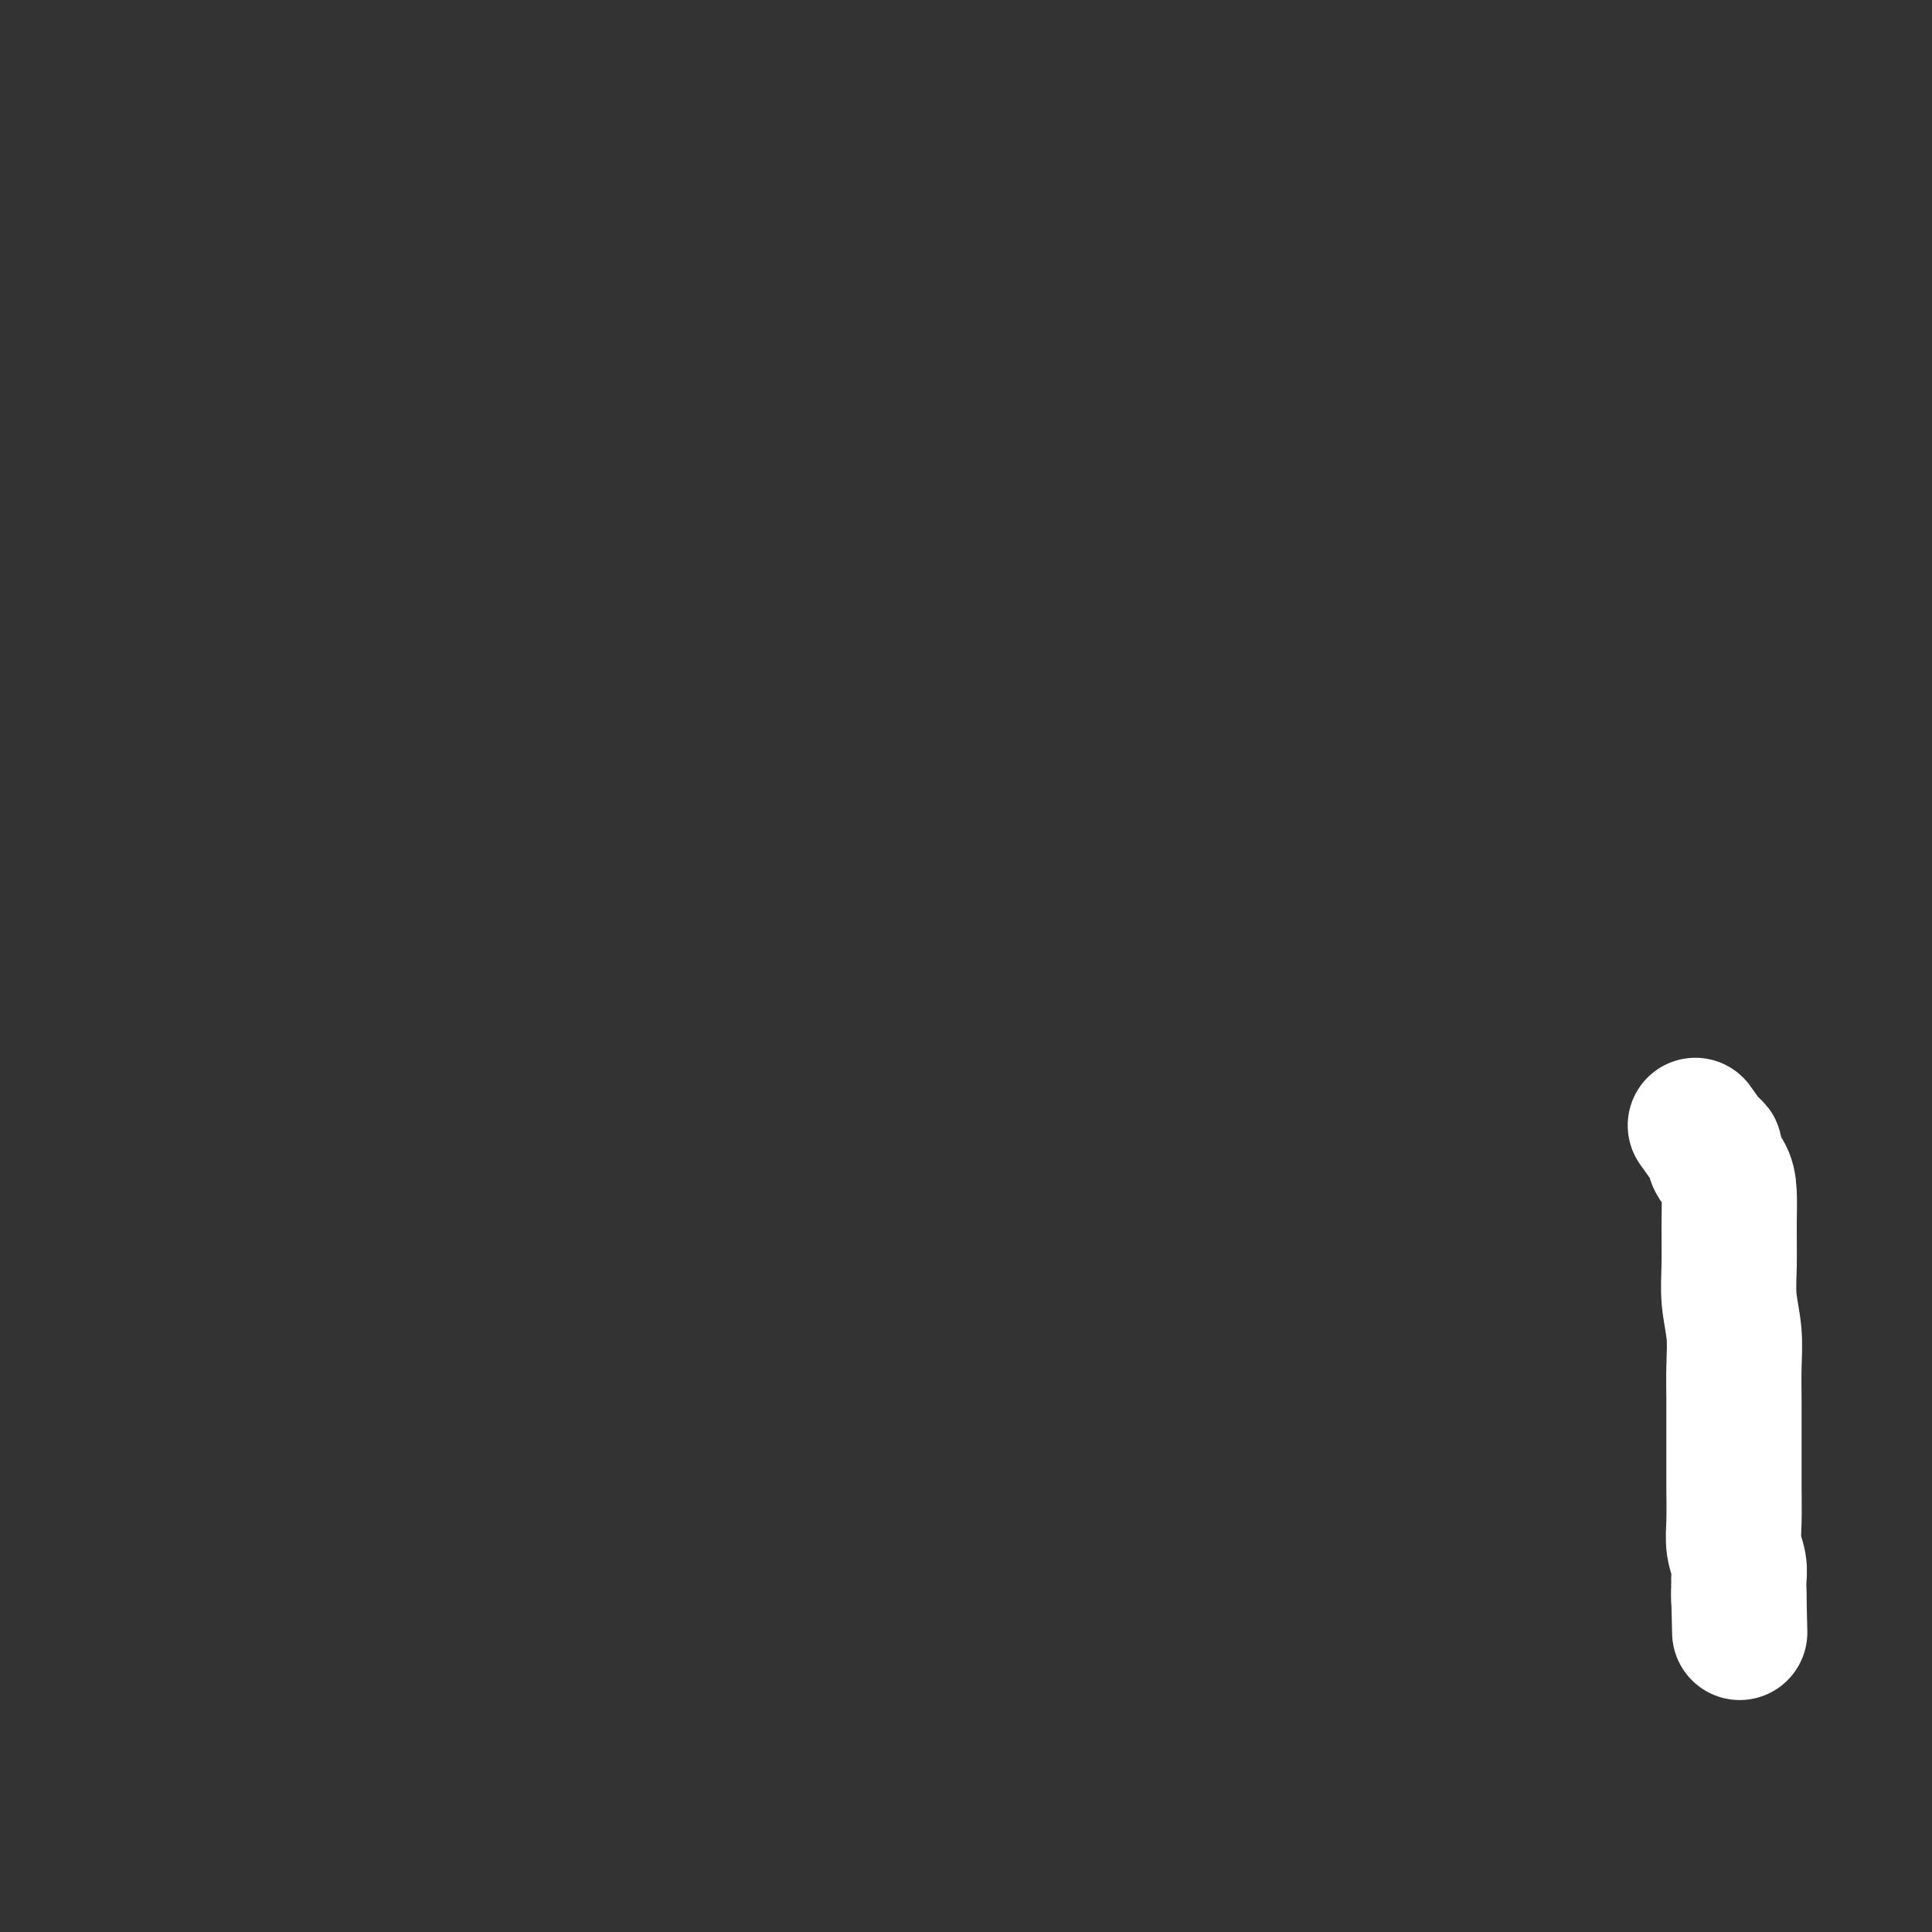 <svg viewBox='0 0 400 400' version='1.1' xmlns='http://www.w3.org/2000/svg' xmlns:xlink='http://www.w3.org/1999/xlink'><rect x="0" y="0" width="400" height="400" fill="#333333" stroke="none"/><g fill='none' stroke='#FFFFFF' stroke-width='28' stroke-linecap='round' stroke-linejoin='round'><path d='M351,233c1.141,1.619 2.281,3.239 3,4c0.719,0.761 1.016,0.665 1,1c-0.016,0.335 -0.344,1.102 0,2c0.344,0.898 1.359,1.928 2,3c0.641,1.072 0.908,2.185 1,4c0.092,1.815 0.011,4.331 0,7c-0.011,2.669 0.050,5.490 0,8c-0.050,2.510 -0.209,4.707 0,7c0.209,2.293 0.788,4.680 1,7c0.212,2.320 0.057,4.572 0,7c-0.057,2.428 -0.015,5.033 0,7c0.015,1.967 0.003,3.295 0,5c-0.003,1.705 0.003,3.786 0,6c-0.003,2.214 -0.015,4.562 0,7c0.015,2.438 0.057,4.968 0,7c-0.057,2.032 -0.211,3.568 0,5c0.211,1.432 0.789,2.761 1,4c0.211,1.239 0.057,2.387 0,3c-0.057,0.613 -0.015,0.691 0,1c0.015,0.309 0.004,0.851 0,1c-0.004,0.149 -0.001,-0.094 0,0c0.001,0.094 0.000,0.525 0,1c-0.000,0.475 -0.000,0.993 0,1c0.000,0.007 0.000,-0.496 0,-1'/><path d='M360,330c0.333,13.833 0.167,6.917 0,0'/></g>
</svg>